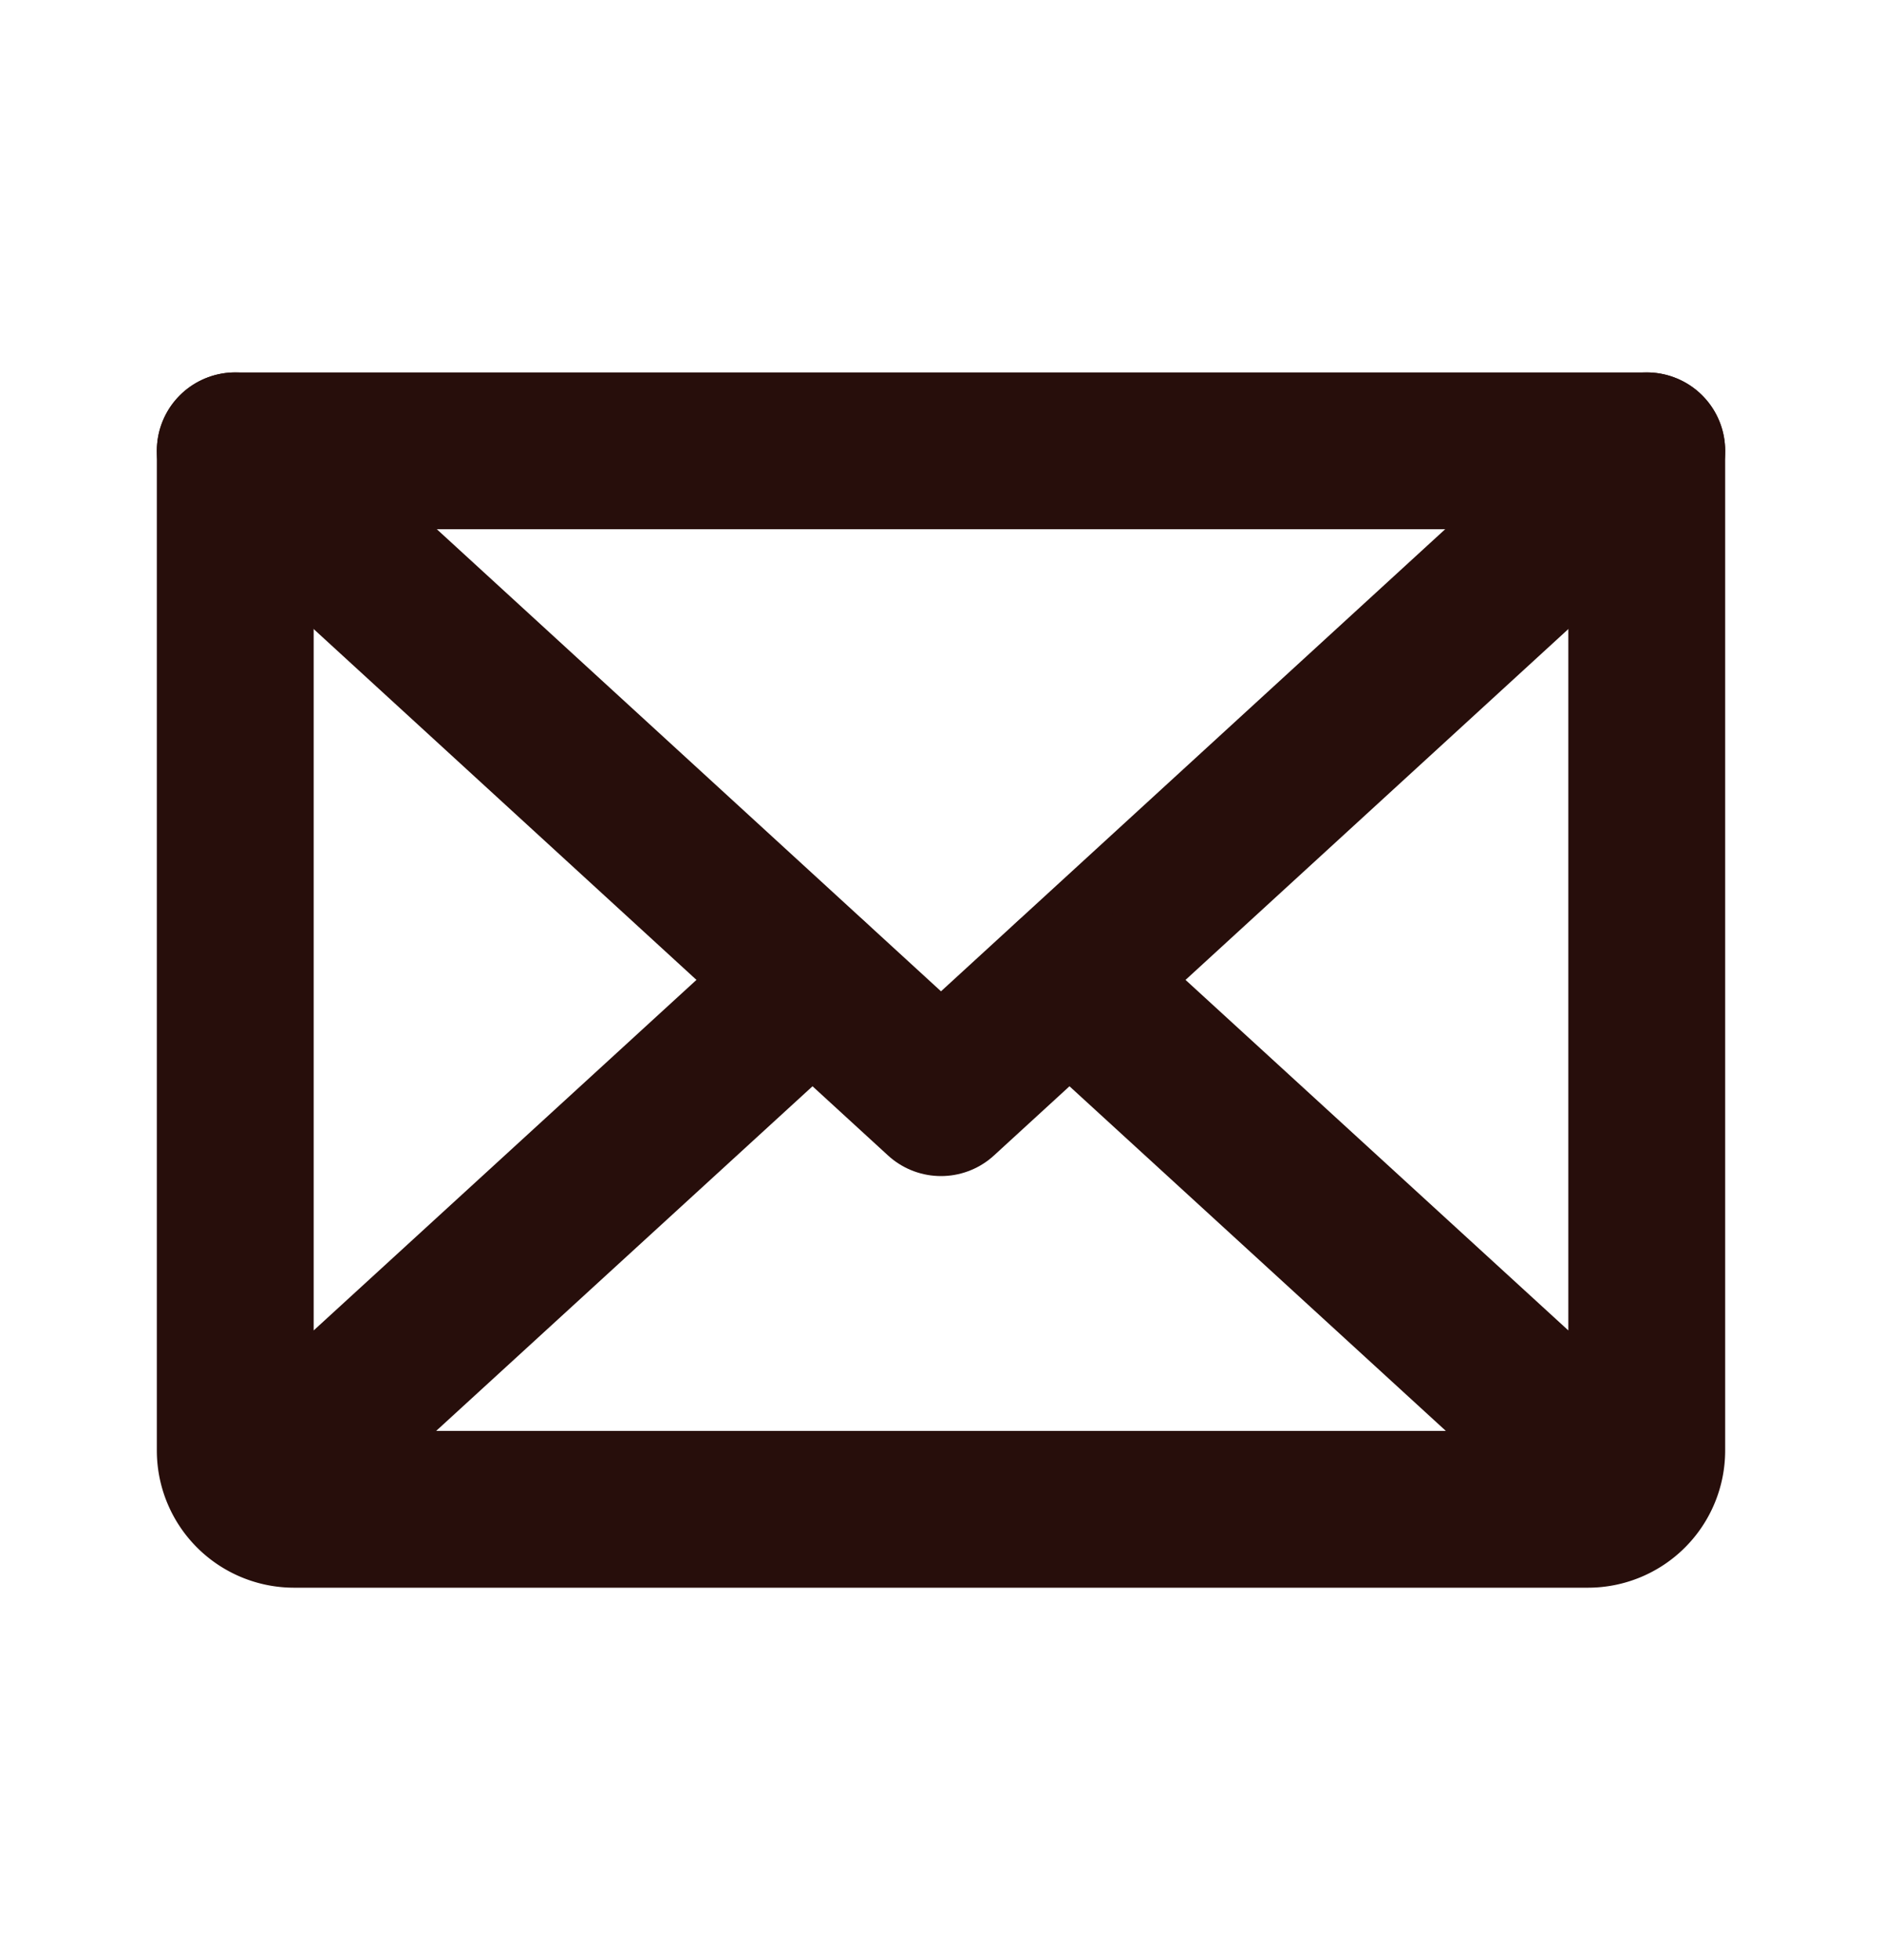 <svg xmlns="http://www.w3.org/2000/svg" fill="none" viewBox="0 0 24 25">
  <path stroke="#270E0B" stroke-linecap="round" stroke-linejoin="round" stroke-width="2" d="M21 5.75 12 14 3 5.75"/>
  <path stroke="#270E0B" stroke-linecap="round" stroke-linejoin="round" stroke-width="2" d="M3 5.75h18V18.5a.75.75 0 0 1-.75.75H3.75A.75.75 0 0 1 3 18.5V5.75Zm7.36 6.75-7.13 6.53m17.54 0-7.13-6.53"/>
</svg>